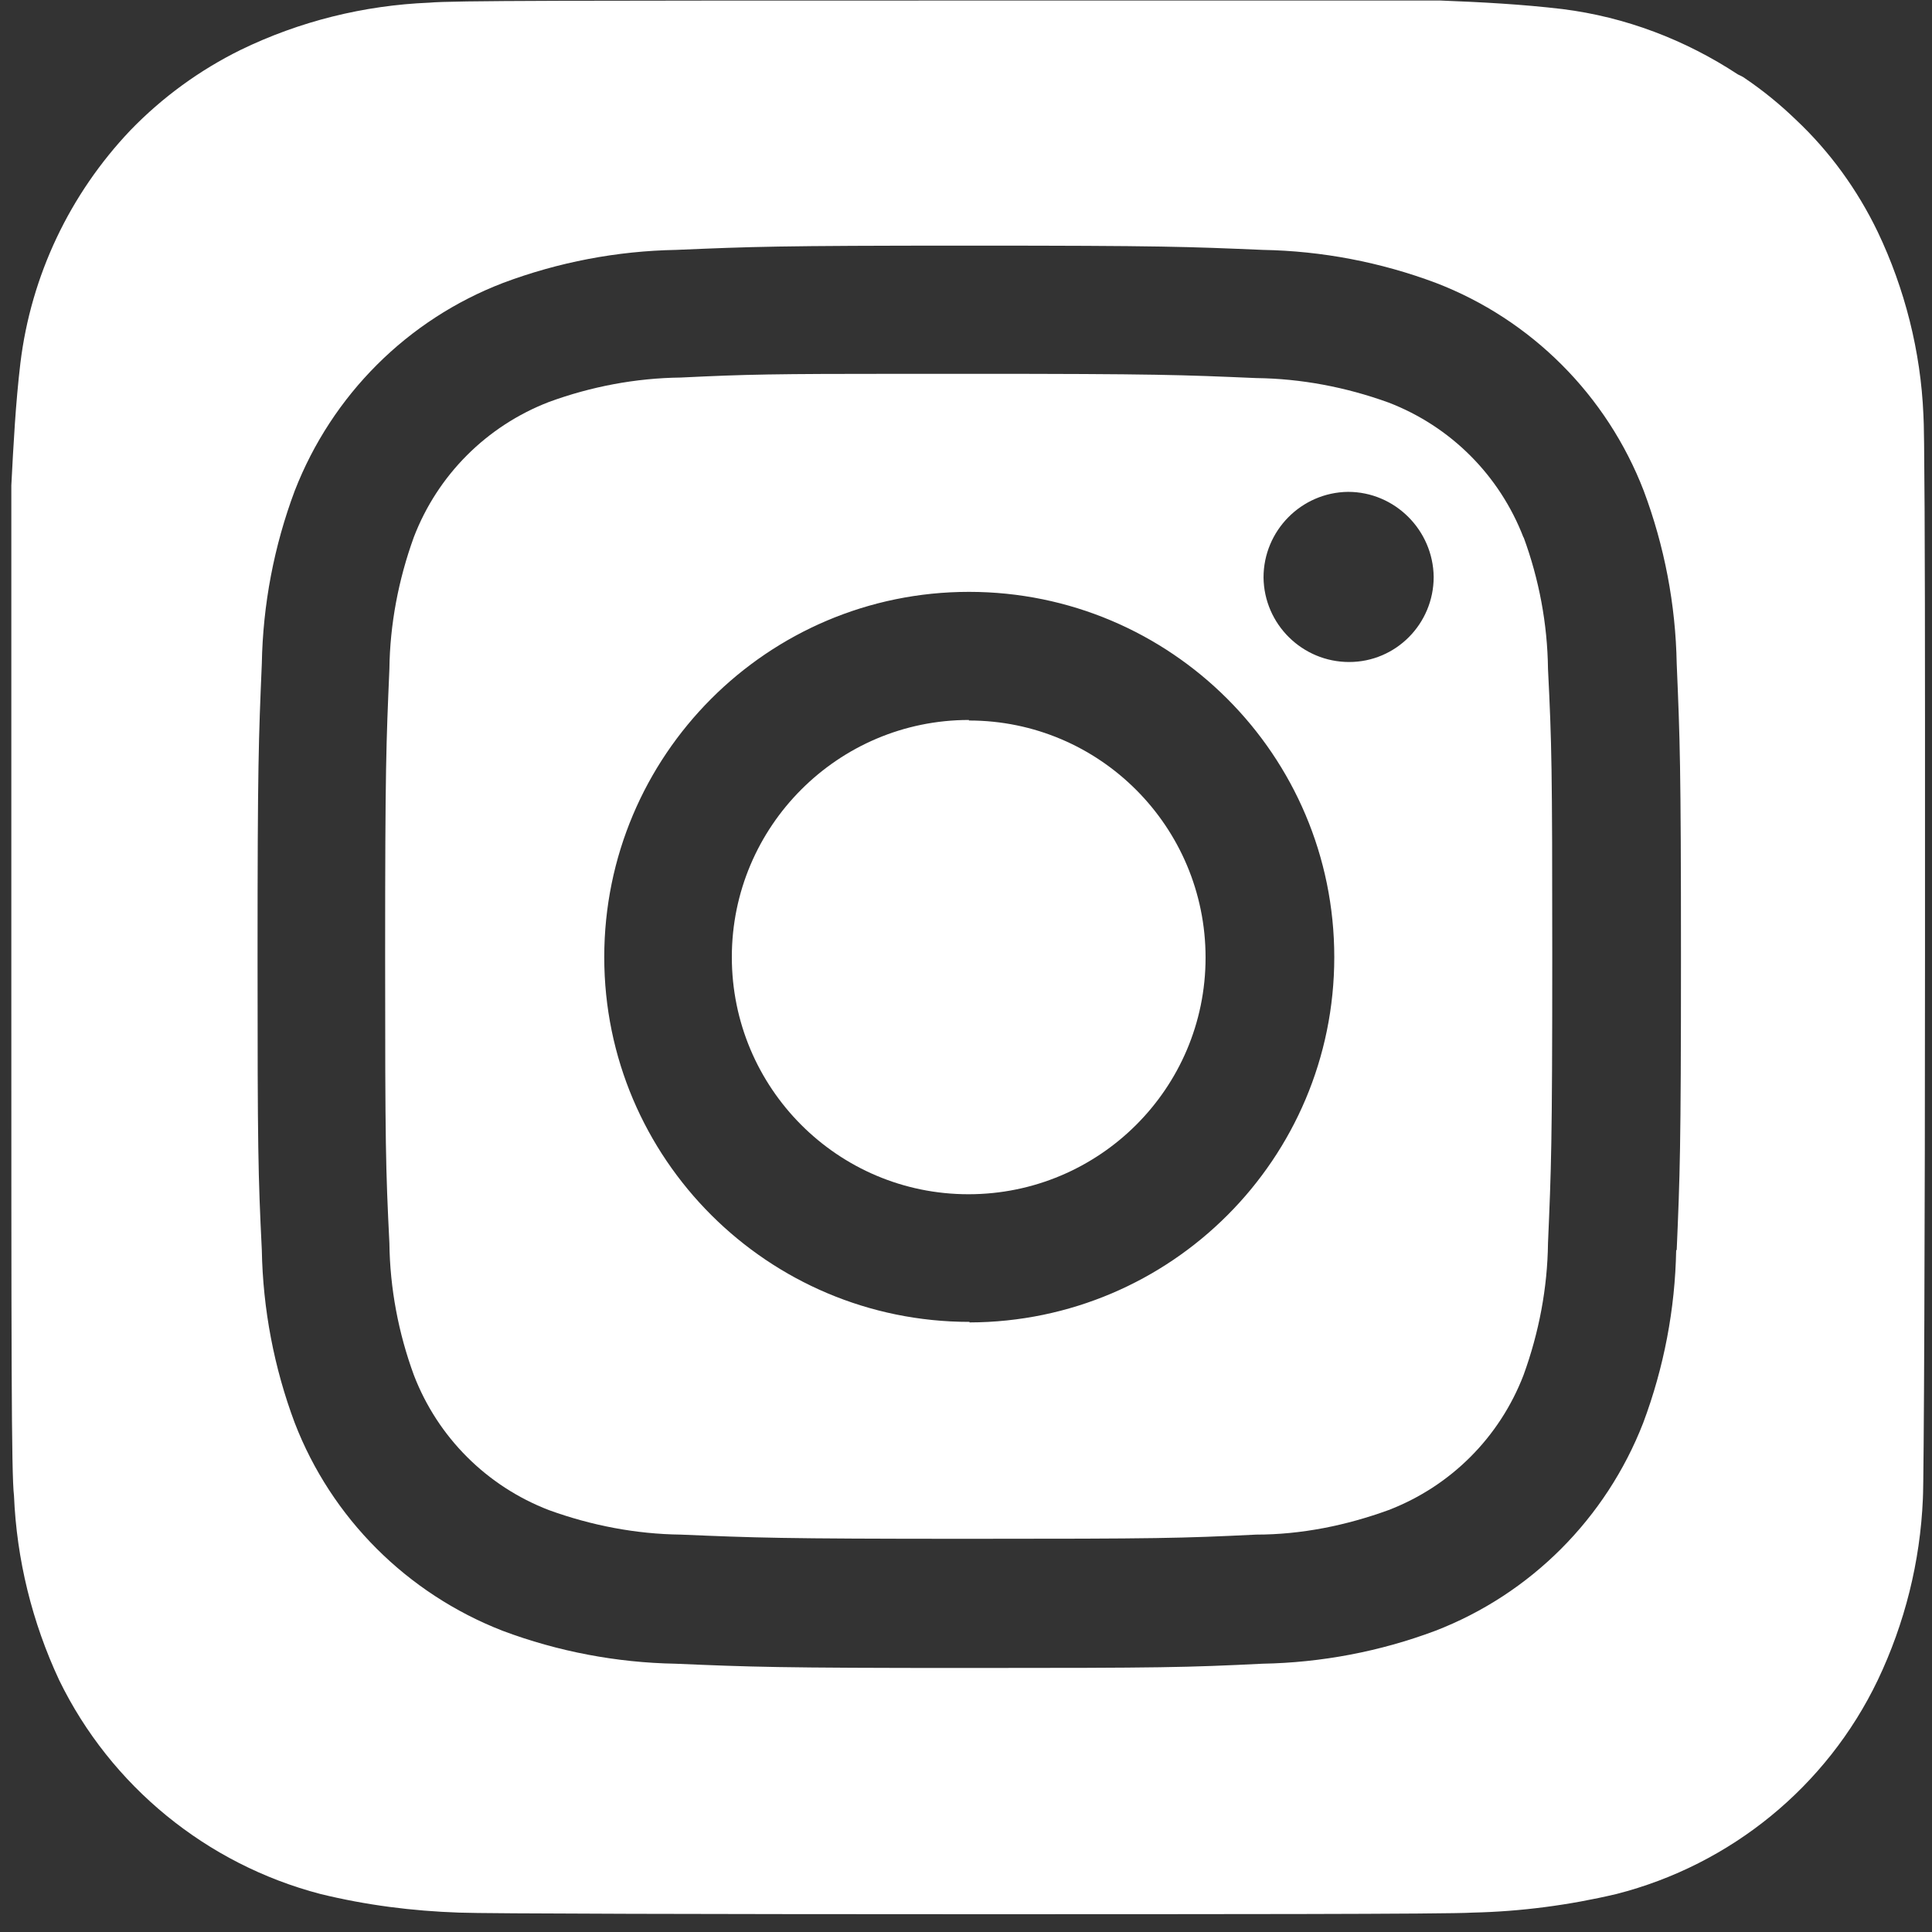 <svg width="29" height="29" viewBox="0 0 29 29" fill="none" xmlns="http://www.w3.org/2000/svg">
<rect x="0" y="0" width="29" height="29" fill="#333333" stroke="none"/>
<g id="IG" clip-path="url(#clip0_55_2217)">
<path id="Vector" d="M14.544 10.807C12.581 10.807 10.985 12.403 10.985 14.366C10.985 16.33 12.573 17.926 14.537 17.926C16.5 17.926 18.096 16.338 18.096 14.374C18.096 12.411 16.508 10.815 14.544 10.815V10.807Z" fill="white"/>
<path id="Vector_2" d="M28.895 10.775C28.895 8.316 28.887 6.401 28.871 6.225C28.831 5.275 28.592 4.334 28.185 3.48C27.881 2.849 27.466 2.275 26.956 1.796C26.716 1.564 26.461 1.357 26.189 1.173C26.158 1.149 26.118 1.133 26.086 1.117C25.296 0.598 24.402 0.255 23.452 0.136C22.845 0.064 22.239 0.032 21.624 0.008H14.537C8.535 0.008 6.787 0.008 6.444 0.04C5.462 0.08 4.496 0.319 3.61 0.75C2.996 1.053 2.437 1.46 1.958 1.955C1.048 2.913 0.466 4.134 0.306 5.451C0.234 6.058 0.202 6.672 0.17 7.287V14.366C0.17 20.36 0.17 22.116 0.21 22.451C0.25 23.409 0.482 24.351 0.889 25.221C1.663 26.809 3.1 27.982 4.808 28.429C5.494 28.597 6.188 28.685 6.891 28.709C7.25 28.725 10.873 28.733 14.497 28.733C18.12 28.733 21.752 28.733 22.103 28.709C22.829 28.693 23.556 28.597 24.266 28.429C25.982 27.99 27.419 26.817 28.185 25.221C28.592 24.367 28.823 23.441 28.863 22.499C28.879 22.252 28.895 18.301 28.895 14.366C28.895 13.137 28.895 11.9 28.895 10.783V10.775ZM25.16 18.764C25.144 19.65 24.976 20.528 24.665 21.358C24.106 22.794 22.973 23.928 21.544 24.479C20.714 24.79 19.836 24.957 18.95 24.973C17.809 25.029 17.45 25.037 14.545 25.037C11.64 25.037 11.28 25.021 10.139 24.973C9.253 24.957 8.375 24.79 7.545 24.479C6.109 23.92 4.975 22.787 4.424 21.358C4.113 20.528 3.946 19.65 3.93 18.764C3.874 17.623 3.866 17.263 3.866 14.366C3.866 11.469 3.882 11.102 3.93 9.961C3.946 9.075 4.113 8.197 4.424 7.367C4.983 5.93 6.116 4.797 7.553 4.246C8.383 3.935 9.261 3.767 10.147 3.751C11.288 3.703 11.648 3.687 14.553 3.687C17.458 3.687 17.817 3.703 18.958 3.751C19.844 3.767 20.722 3.935 21.552 4.246C22.989 4.797 24.122 5.938 24.673 7.367C24.984 8.197 25.152 9.075 25.168 9.961C25.216 11.102 25.232 11.461 25.232 14.366C25.232 17.271 25.216 17.631 25.168 18.764H25.16Z" fill="white"/>
<path id="Vector_3" d="M22.869 8.07C22.51 7.136 21.776 6.401 20.842 6.042C20.203 5.811 19.533 5.683 18.855 5.675C17.729 5.627 17.394 5.611 14.537 5.611H13.579C11.592 5.611 11.209 5.619 10.219 5.667C9.54 5.675 8.87 5.803 8.239 6.034C7.306 6.394 6.571 7.128 6.212 8.062C5.981 8.7 5.853 9.371 5.845 10.041C5.797 11.166 5.781 11.502 5.781 14.351C5.781 17.2 5.789 17.535 5.845 18.661C5.853 19.339 5.981 20.01 6.212 20.64C6.571 21.574 7.306 22.308 8.239 22.667C8.878 22.899 9.548 23.027 10.219 23.035C11.344 23.082 11.687 23.098 14.537 23.098C17.386 23.098 17.729 23.09 18.855 23.035C19.533 23.035 20.203 22.899 20.842 22.667C21.776 22.308 22.51 21.574 22.869 20.64C23.101 20.002 23.228 19.331 23.236 18.661C23.284 17.535 23.3 17.2 23.3 14.351C23.3 11.502 23.292 11.166 23.236 10.041C23.228 9.363 23.101 8.692 22.869 8.062V8.07ZM14.553 19.842C11.528 19.842 9.07 17.392 9.07 14.367C9.07 11.342 11.52 8.884 14.545 8.884C17.57 8.884 20.028 11.334 20.028 14.367C20.028 17.392 17.578 19.842 14.553 19.85V19.842ZM20.251 9.937C19.549 9.937 18.974 9.371 18.966 8.668C18.966 7.966 19.533 7.391 20.235 7.383C20.938 7.383 21.512 7.958 21.52 8.66C21.52 9.363 20.954 9.937 20.251 9.937Z" fill="white"/>
</g>
<defs>
<clipPath id="clip0_55_2217">
<rect width="28.733" height="28.725" fill="white" transform="translate(0.17)"/>
</clipPath>
</defs>
</svg>
